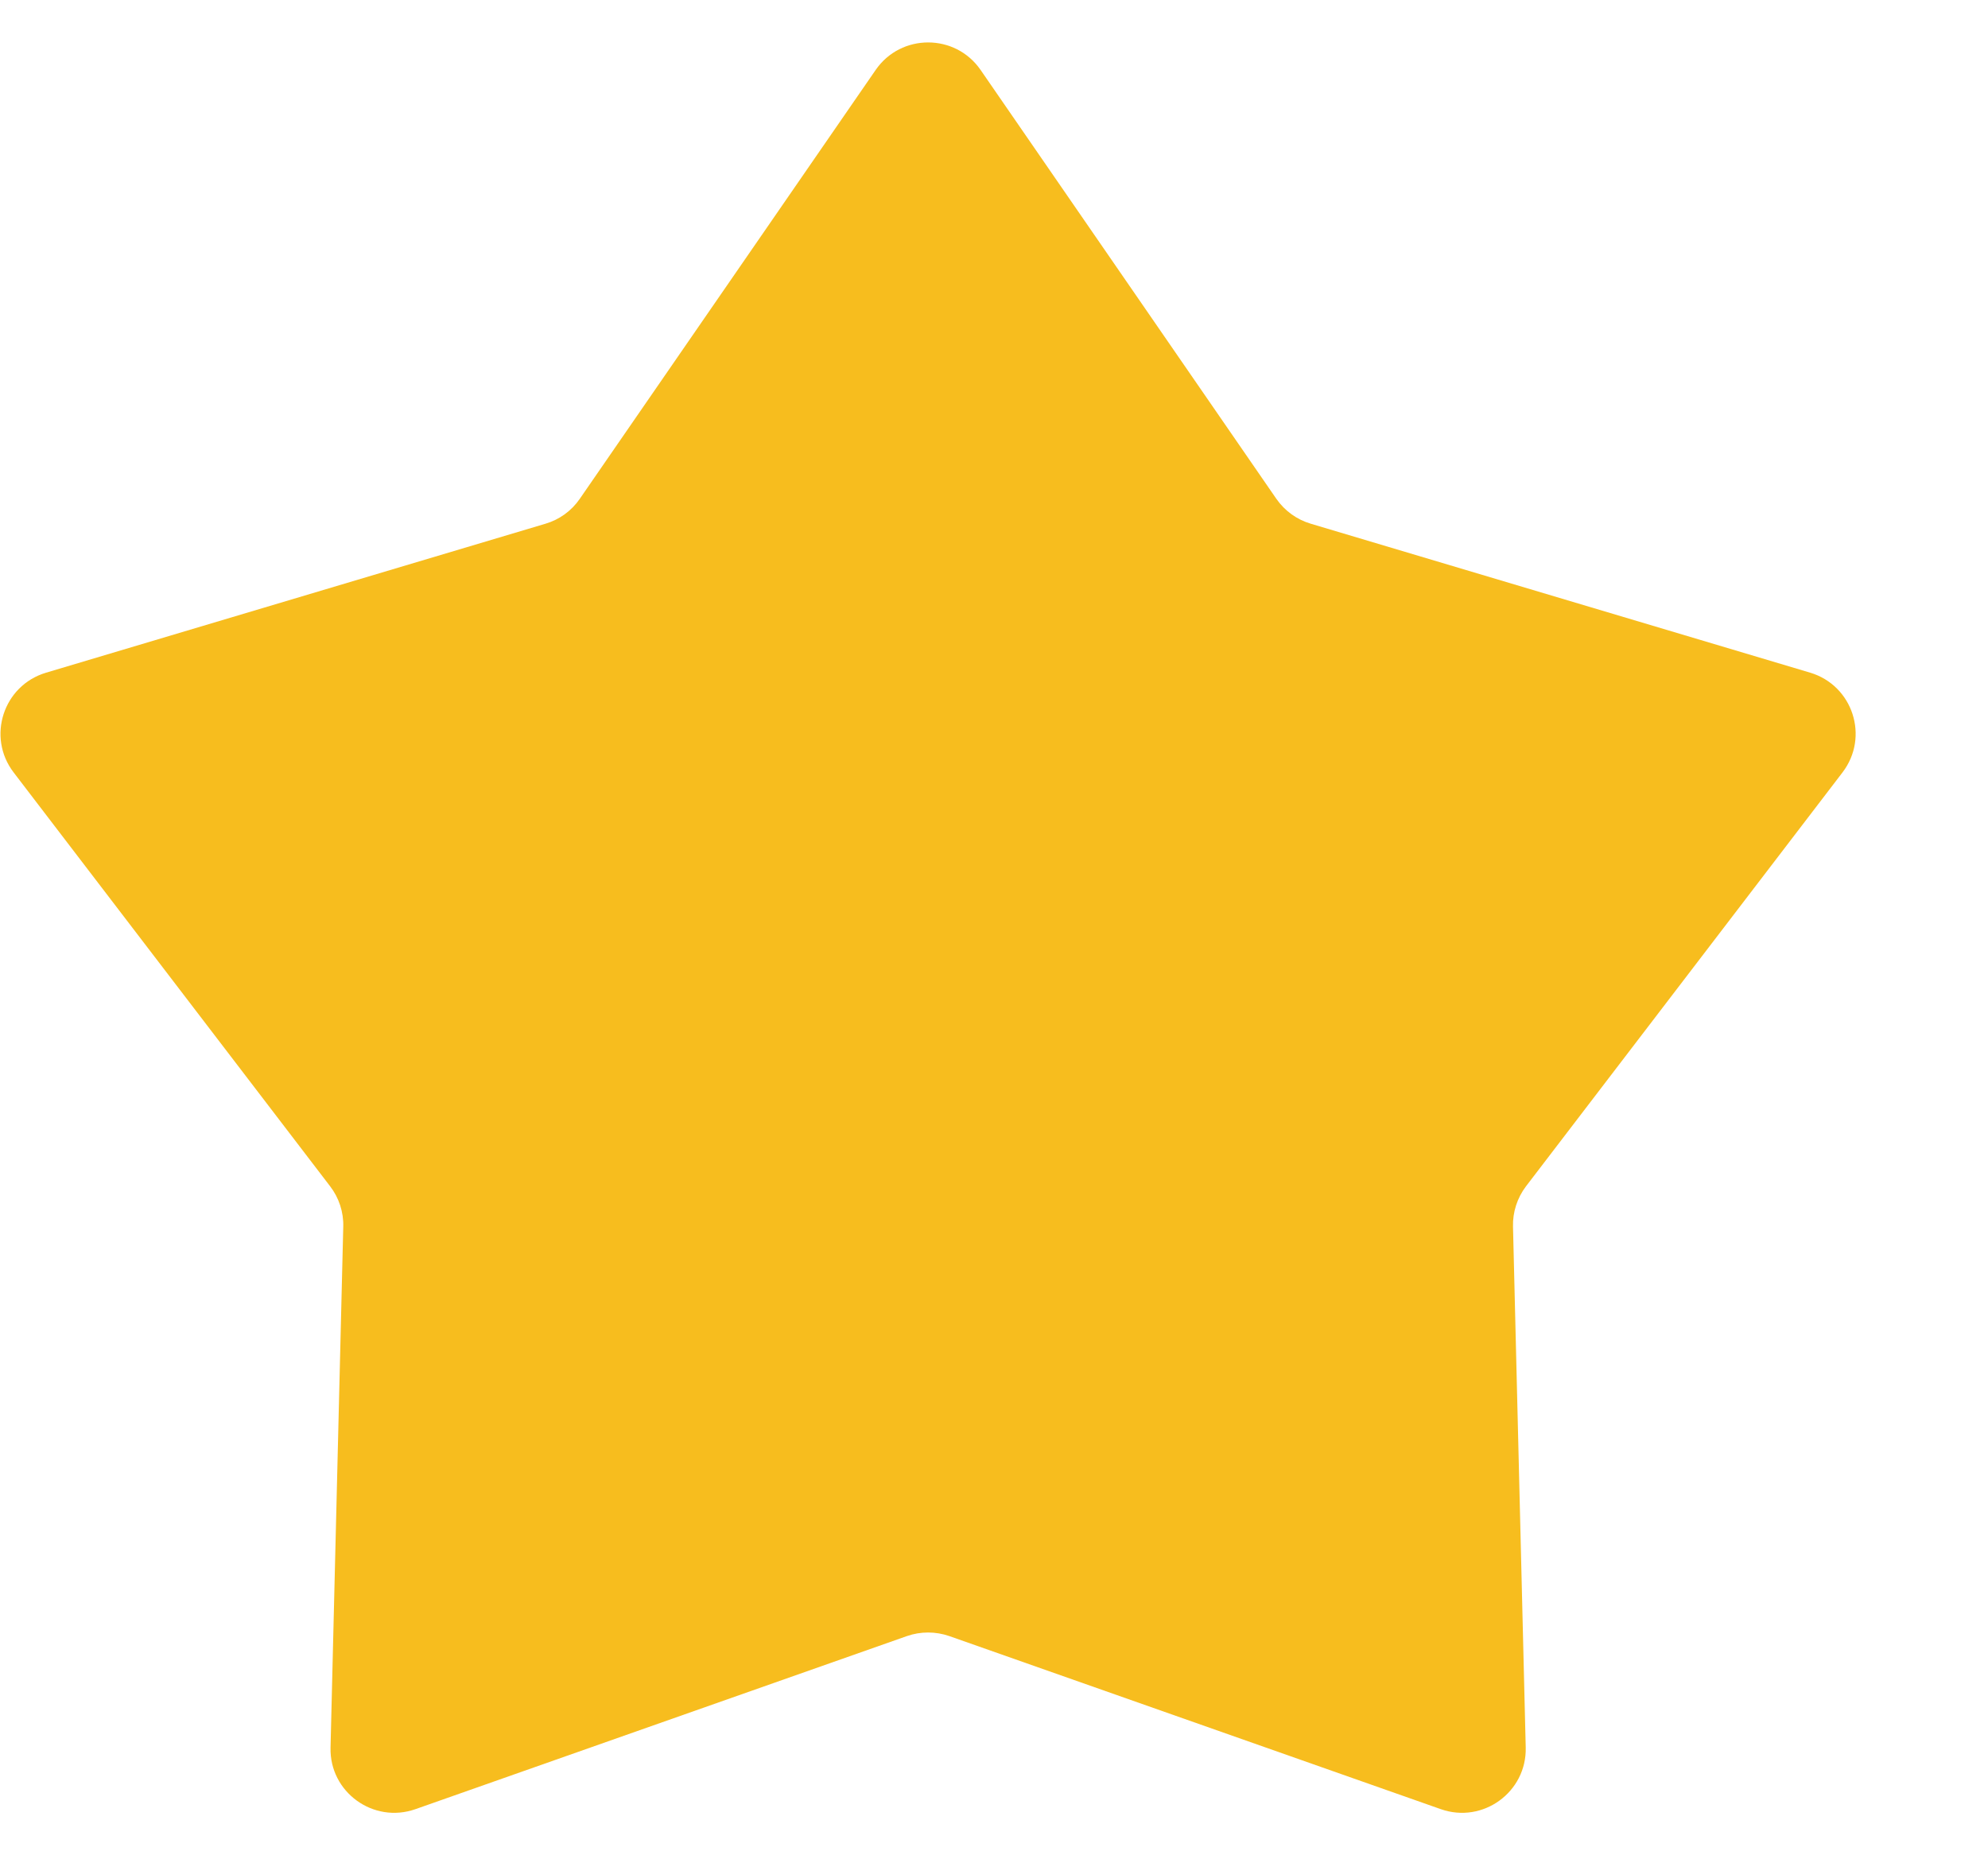 <svg width="15" height="14" viewBox="0 0 15 14" fill="none" xmlns="http://www.w3.org/2000/svg">
<path d="M6.607 0.528C6.798 0.251 7.208 0.251 7.399 0.528L9.631 3.765C9.694 3.855 9.785 3.921 9.89 3.952L13.658 5.076C13.98 5.172 14.107 5.561 13.902 5.829L11.514 8.952C11.448 9.039 11.413 9.147 11.416 9.256L11.512 13.187C11.52 13.523 11.189 13.764 10.871 13.652L7.163 12.346C7.059 12.31 6.946 12.31 6.843 12.346L3.135 13.652C2.817 13.764 2.485 13.523 2.494 13.187L2.59 9.256C2.593 9.147 2.558 9.039 2.491 8.952L0.103 5.829C-0.102 5.561 0.025 5.172 0.348 5.076L4.116 3.952C4.221 3.921 4.312 3.855 4.374 3.765L6.607 0.528Z" fill="#F7BD1E"/>
</svg>
